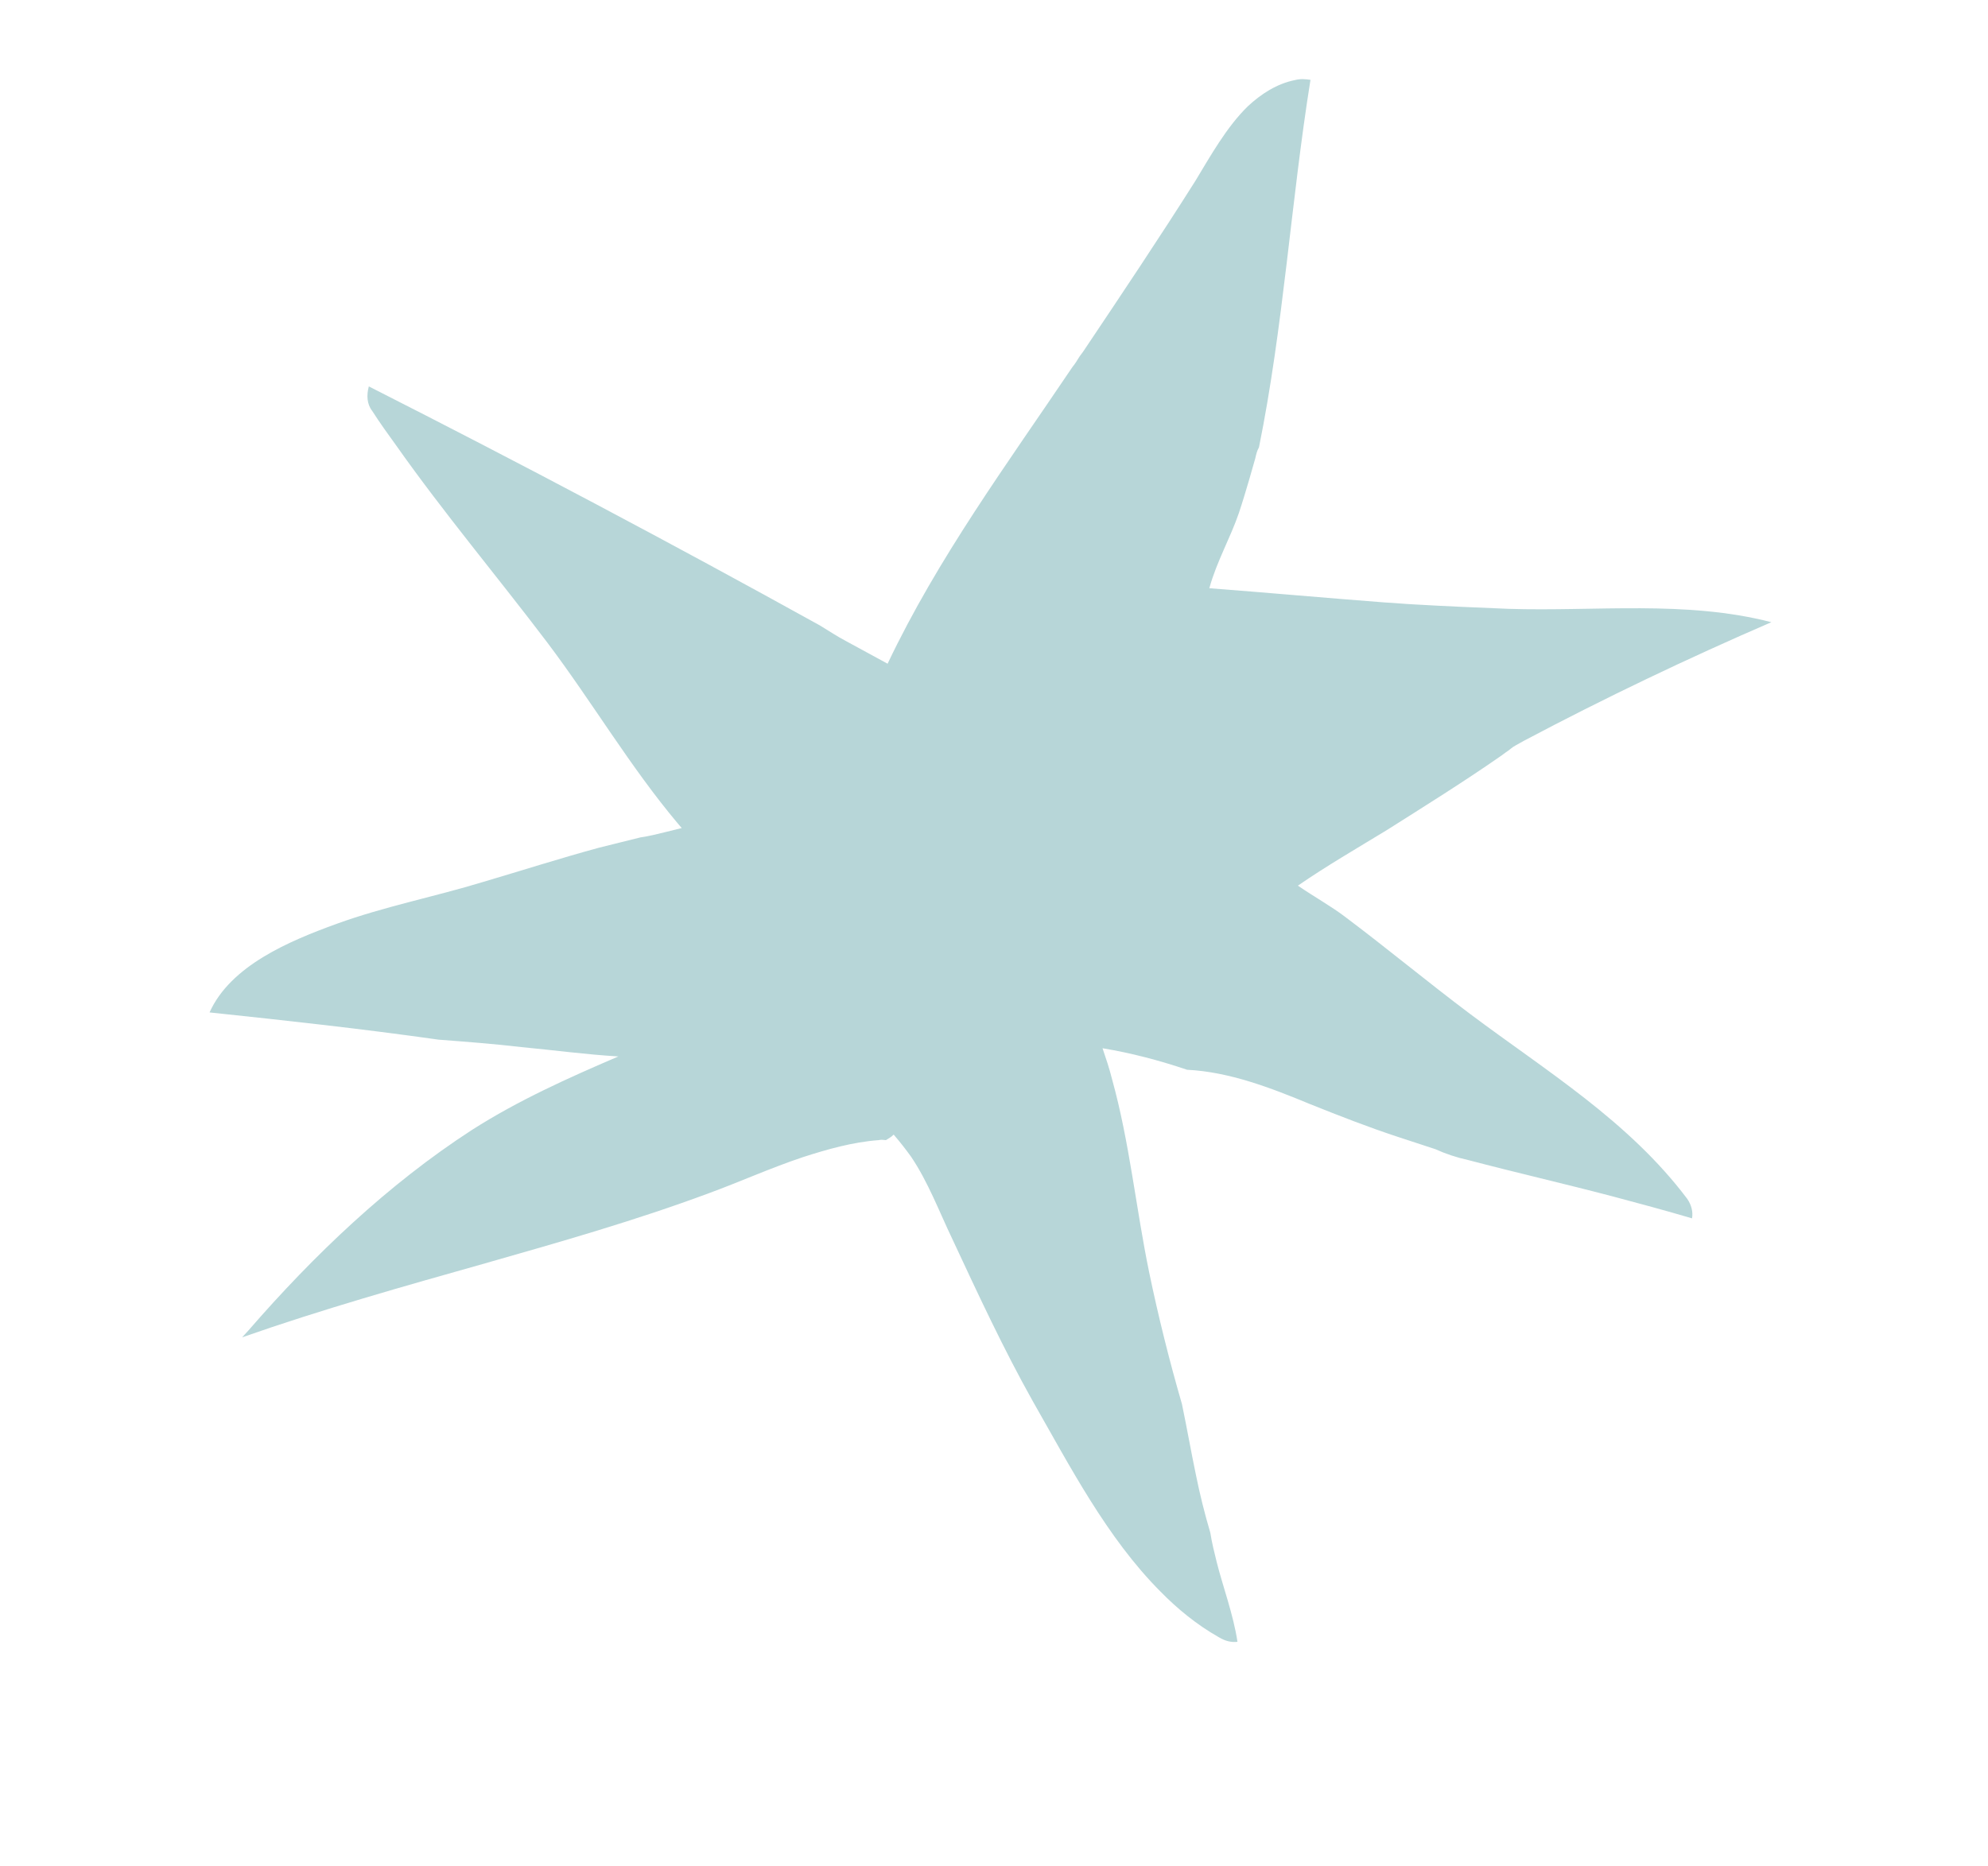 <svg width="180" height="169" viewBox="0 0 180 169" fill="none" xmlns="http://www.w3.org/2000/svg">
<path d="M132.93 105.052C137.252 106.19 141.71 107.212 146.033 108.349C148.417 108.986 150.801 109.622 153.204 110.335C153.303 109.737 153.149 109.12 152.763 108.56C147.466 101.519 139.991 96.986 133.1 91.816C129.247 88.923 125.609 85.894 121.756 83.001C120.537 82.075 119.007 81.226 117.516 80.204C120.119 78.409 122.858 76.826 125.578 75.166C128.997 73.004 132.494 70.823 135.798 68.526C136.011 68.391 136.283 68.16 136.497 68.025C136.711 67.89 136.905 67.677 137.197 67.523C137.488 67.368 137.702 67.233 137.993 67.079C145.277 63.218 152.792 59.628 160.385 56.346C152.631 54.341 144.482 55.385 136.589 55.136C133.757 55.02 130.926 54.905 127.997 54.732C127.163 54.694 126.233 54.597 125.399 54.559C120.104 54.155 114.791 53.674 109.497 53.27C110.143 50.896 111.41 48.696 112.172 46.458C112.504 45.474 112.817 44.412 113.13 43.351C113.307 42.734 113.483 42.116 113.659 41.499C113.737 41.151 113.816 40.804 113.991 40.515C116.211 29.555 116.88 18.325 118.655 7.23C118.228 7.172 117.802 7.114 117.258 7.249C115.609 7.578 114.19 8.504 112.985 9.623C111.06 11.495 109.579 14.159 108.235 16.378C104.982 21.53 101.555 26.644 98.128 31.758C98.011 31.951 97.817 32.163 97.7 32.356C97.525 32.645 97.35 32.935 97.097 33.244C91.197 42.005 84.91 50.535 80.366 60.106C79.126 59.431 77.887 58.756 76.647 58.081C75.795 57.637 75.001 57.097 74.226 56.634C60.746 49.169 47.168 41.975 33.395 34.993C33.18 35.784 33.216 36.595 33.7 37.212C34.376 38.273 35.13 39.315 35.883 40.357C40.212 46.492 45.008 52.183 49.55 58.182C53.61 63.565 57.047 69.43 61.378 74.581C61.494 74.716 61.611 74.851 61.727 74.986C61.261 75.102 60.717 75.237 60.329 75.334C59.553 75.527 58.776 75.72 57.981 75.836C57.36 75.99 56.816 76.125 56.195 76.28C55.497 76.454 54.876 76.608 54.254 76.763C50.702 77.728 47.267 78.829 43.734 79.871C39.366 81.204 34.806 82.092 30.496 83.656C26.186 85.219 20.885 87.439 18.973 91.685C25.915 92.417 32.779 93.168 39.701 94.15C42.222 94.343 44.743 94.535 47.206 94.824C50.076 95.094 53.062 95.498 55.99 95.671C51.446 97.621 46.922 99.648 42.725 102.331C35.129 107.253 28.401 113.679 22.506 120.472C22.312 120.684 22.117 120.897 21.923 121.109C29.125 118.58 36.521 116.495 43.916 114.409C50.69 112.478 57.542 110.528 64.182 108.057C66.978 107.034 69.793 105.76 72.686 104.795C74.899 104.08 77.209 103.424 79.556 103.25C79.789 103.192 79.963 103.23 80.216 103.249C80.429 103.114 80.721 102.96 80.915 102.748C81.495 103.423 81.979 104.04 82.481 104.735C84.046 107.05 85.048 109.751 86.244 112.24C88.539 117.159 90.854 122.156 93.518 126.902C96.878 132.787 100.217 139.25 105.053 144.111C106.601 145.693 108.362 147.14 110.377 148.278C110.958 148.625 111.481 148.741 112.044 148.683C111.681 146.232 110.699 143.608 110.161 141.447C109.95 140.599 109.72 139.672 109.586 138.804C109.067 137.048 108.645 135.351 108.281 133.556C107.84 131.453 107.458 129.254 107.017 127.15C105.864 123.176 104.866 119.163 104.042 115.188C102.854 109.419 102.269 103.419 100.693 97.746C100.443 96.743 100.135 95.836 99.827 94.929C102.406 95.353 104.964 96.028 107.484 96.877C111.324 97.069 115.063 98.515 118.648 100C121.302 101.061 123.86 102.064 126.554 102.951C127.716 103.317 128.802 103.703 129.964 104.069C130.894 104.493 131.883 104.821 132.93 105.052Z" fill="#B7D6D8"/>
</svg>
